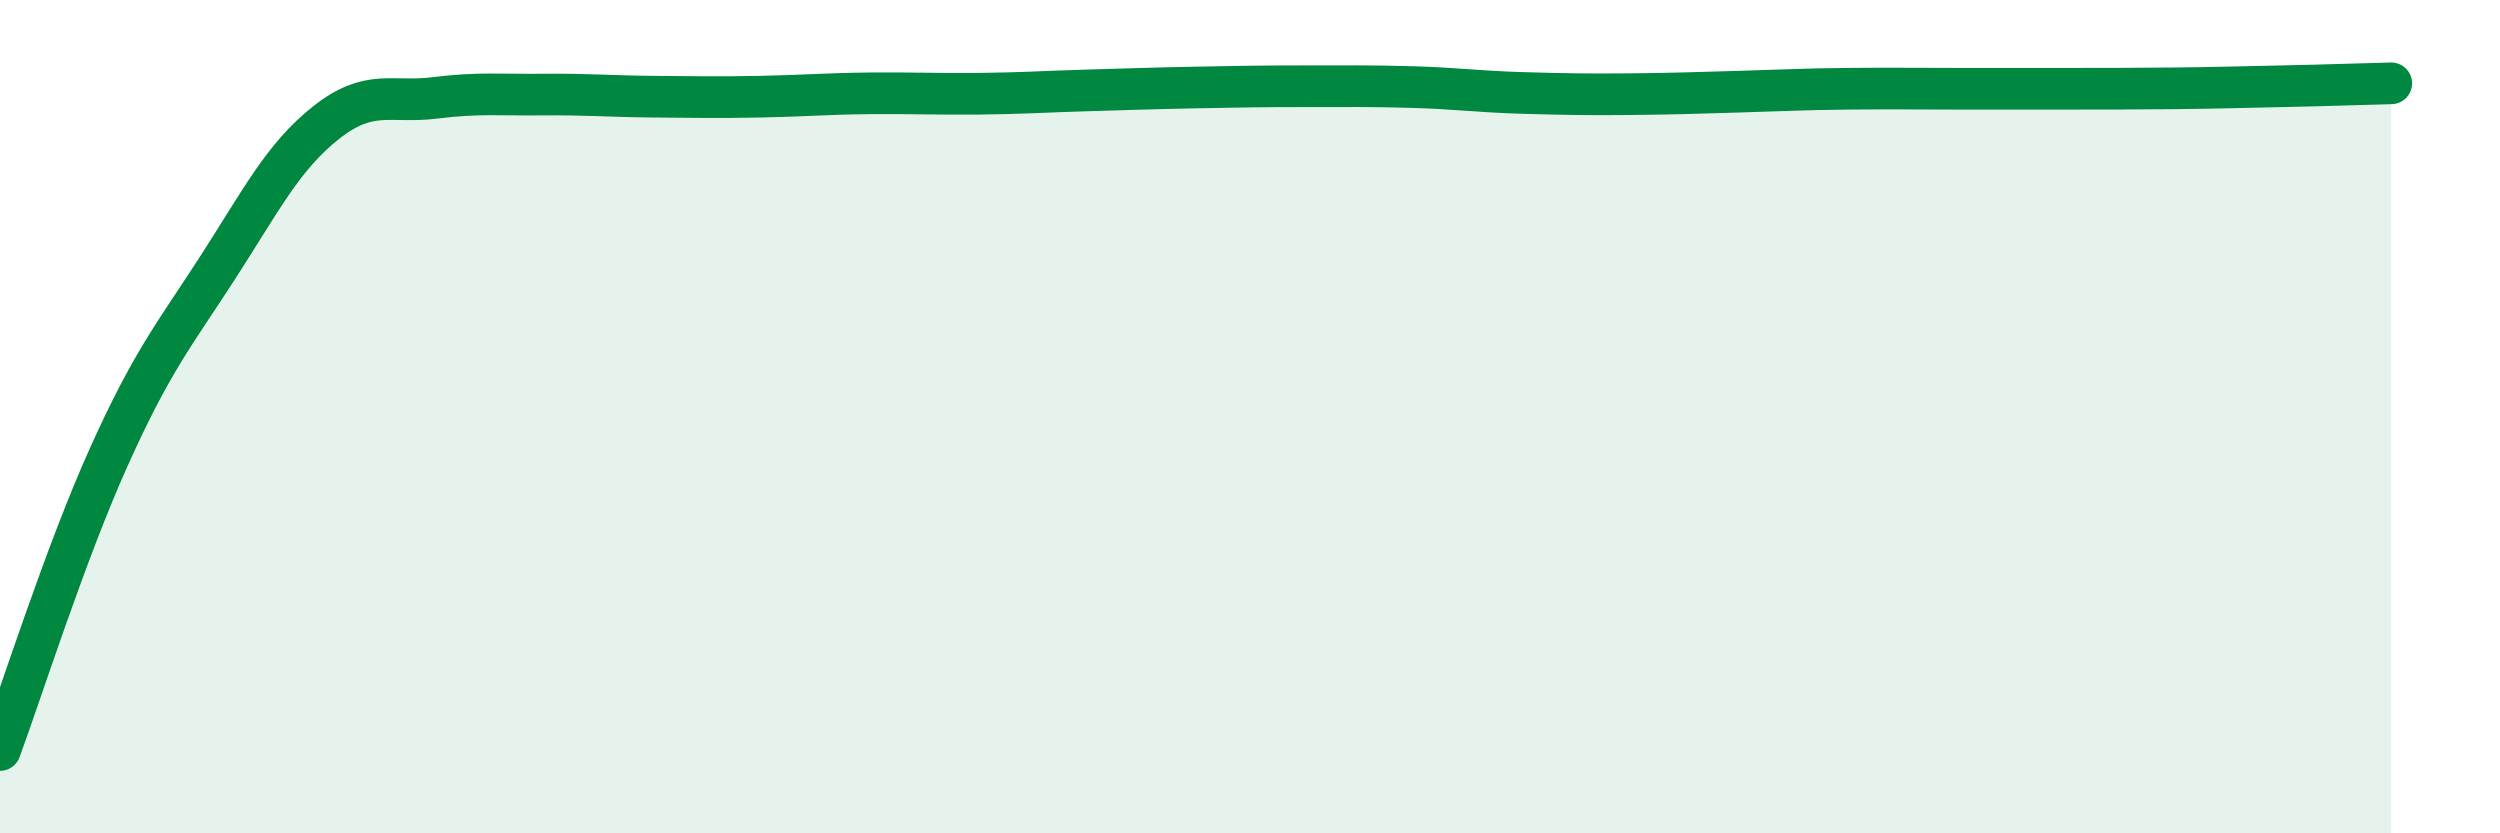 
    <svg width="60" height="20" viewBox="0 0 60 20" xmlns="http://www.w3.org/2000/svg">
      <path
        d="M 0,18 C 0.52,16.59 1.57,13.28 2.61,10.97 C 3.65,8.66 4.18,8.04 5.22,6.43 C 6.26,4.82 6.79,3.76 7.83,2.94 C 8.87,2.12 9.39,2.48 10.43,2.35 C 11.47,2.22 12,2.28 13.04,2.27 C 14.08,2.26 14.61,2.31 15.65,2.32 C 16.69,2.33 17.22,2.34 18.26,2.32 C 19.3,2.3 19.83,2.25 20.87,2.24 C 21.91,2.23 22.44,2.26 23.48,2.25 C 24.52,2.24 25.05,2.2 26.09,2.17 C 27.13,2.14 27.66,2.12 28.7,2.1 C 29.74,2.08 30.26,2.07 31.3,2.07 C 32.34,2.07 32.87,2.06 33.91,2.09 C 34.95,2.12 35.48,2.2 36.52,2.23 C 37.56,2.26 38.09,2.27 39.13,2.26 C 40.17,2.25 40.7,2.23 41.74,2.2 C 42.78,2.17 43.31,2.14 44.35,2.13 C 45.39,2.12 45.92,2.13 46.96,2.13 C 48,2.13 48.53,2.13 49.57,2.13 C 50.61,2.13 51.13,2.13 52.17,2.12 C 53.21,2.11 53.74,2.09 54.78,2.07 C 55.82,2.05 56.87,2.01 57.39,2L57.39 20L0 20Z"
        fill="#008740"
        opacity="0.1"
        stroke-linecap="round"
        stroke-linejoin="round"
      />
      <path
        d="M 0,18 C 0.52,16.59 1.57,13.28 2.61,10.97 C 3.65,8.66 4.18,8.04 5.22,6.43 C 6.26,4.82 6.79,3.76 7.83,2.94 C 8.87,2.12 9.39,2.48 10.43,2.35 C 11.47,2.22 12,2.28 13.04,2.27 C 14.08,2.26 14.61,2.31 15.65,2.32 C 16.69,2.33 17.22,2.34 18.26,2.32 C 19.3,2.3 19.83,2.25 20.87,2.24 C 21.91,2.23 22.44,2.26 23.48,2.25 C 24.52,2.24 25.05,2.2 26.09,2.17 C 27.13,2.14 27.66,2.12 28.7,2.1 C 29.74,2.08 30.26,2.07 31.3,2.07 C 32.34,2.07 32.87,2.06 33.91,2.09 C 34.95,2.12 35.48,2.2 36.52,2.23 C 37.56,2.26 38.09,2.27 39.13,2.26 C 40.17,2.25 40.7,2.23 41.74,2.2 C 42.78,2.17 43.31,2.14 44.35,2.13 C 45.39,2.12 45.92,2.13 46.96,2.13 C 48,2.13 48.53,2.13 49.57,2.13 C 50.61,2.13 51.13,2.13 52.17,2.12 C 53.21,2.11 53.74,2.09 54.78,2.07 C 55.82,2.05 56.87,2.01 57.39,2"
        stroke="#008740"
        stroke-width="1"
        fill="none"
        stroke-linecap="round"
        stroke-linejoin="round"
      />
    </svg>
  